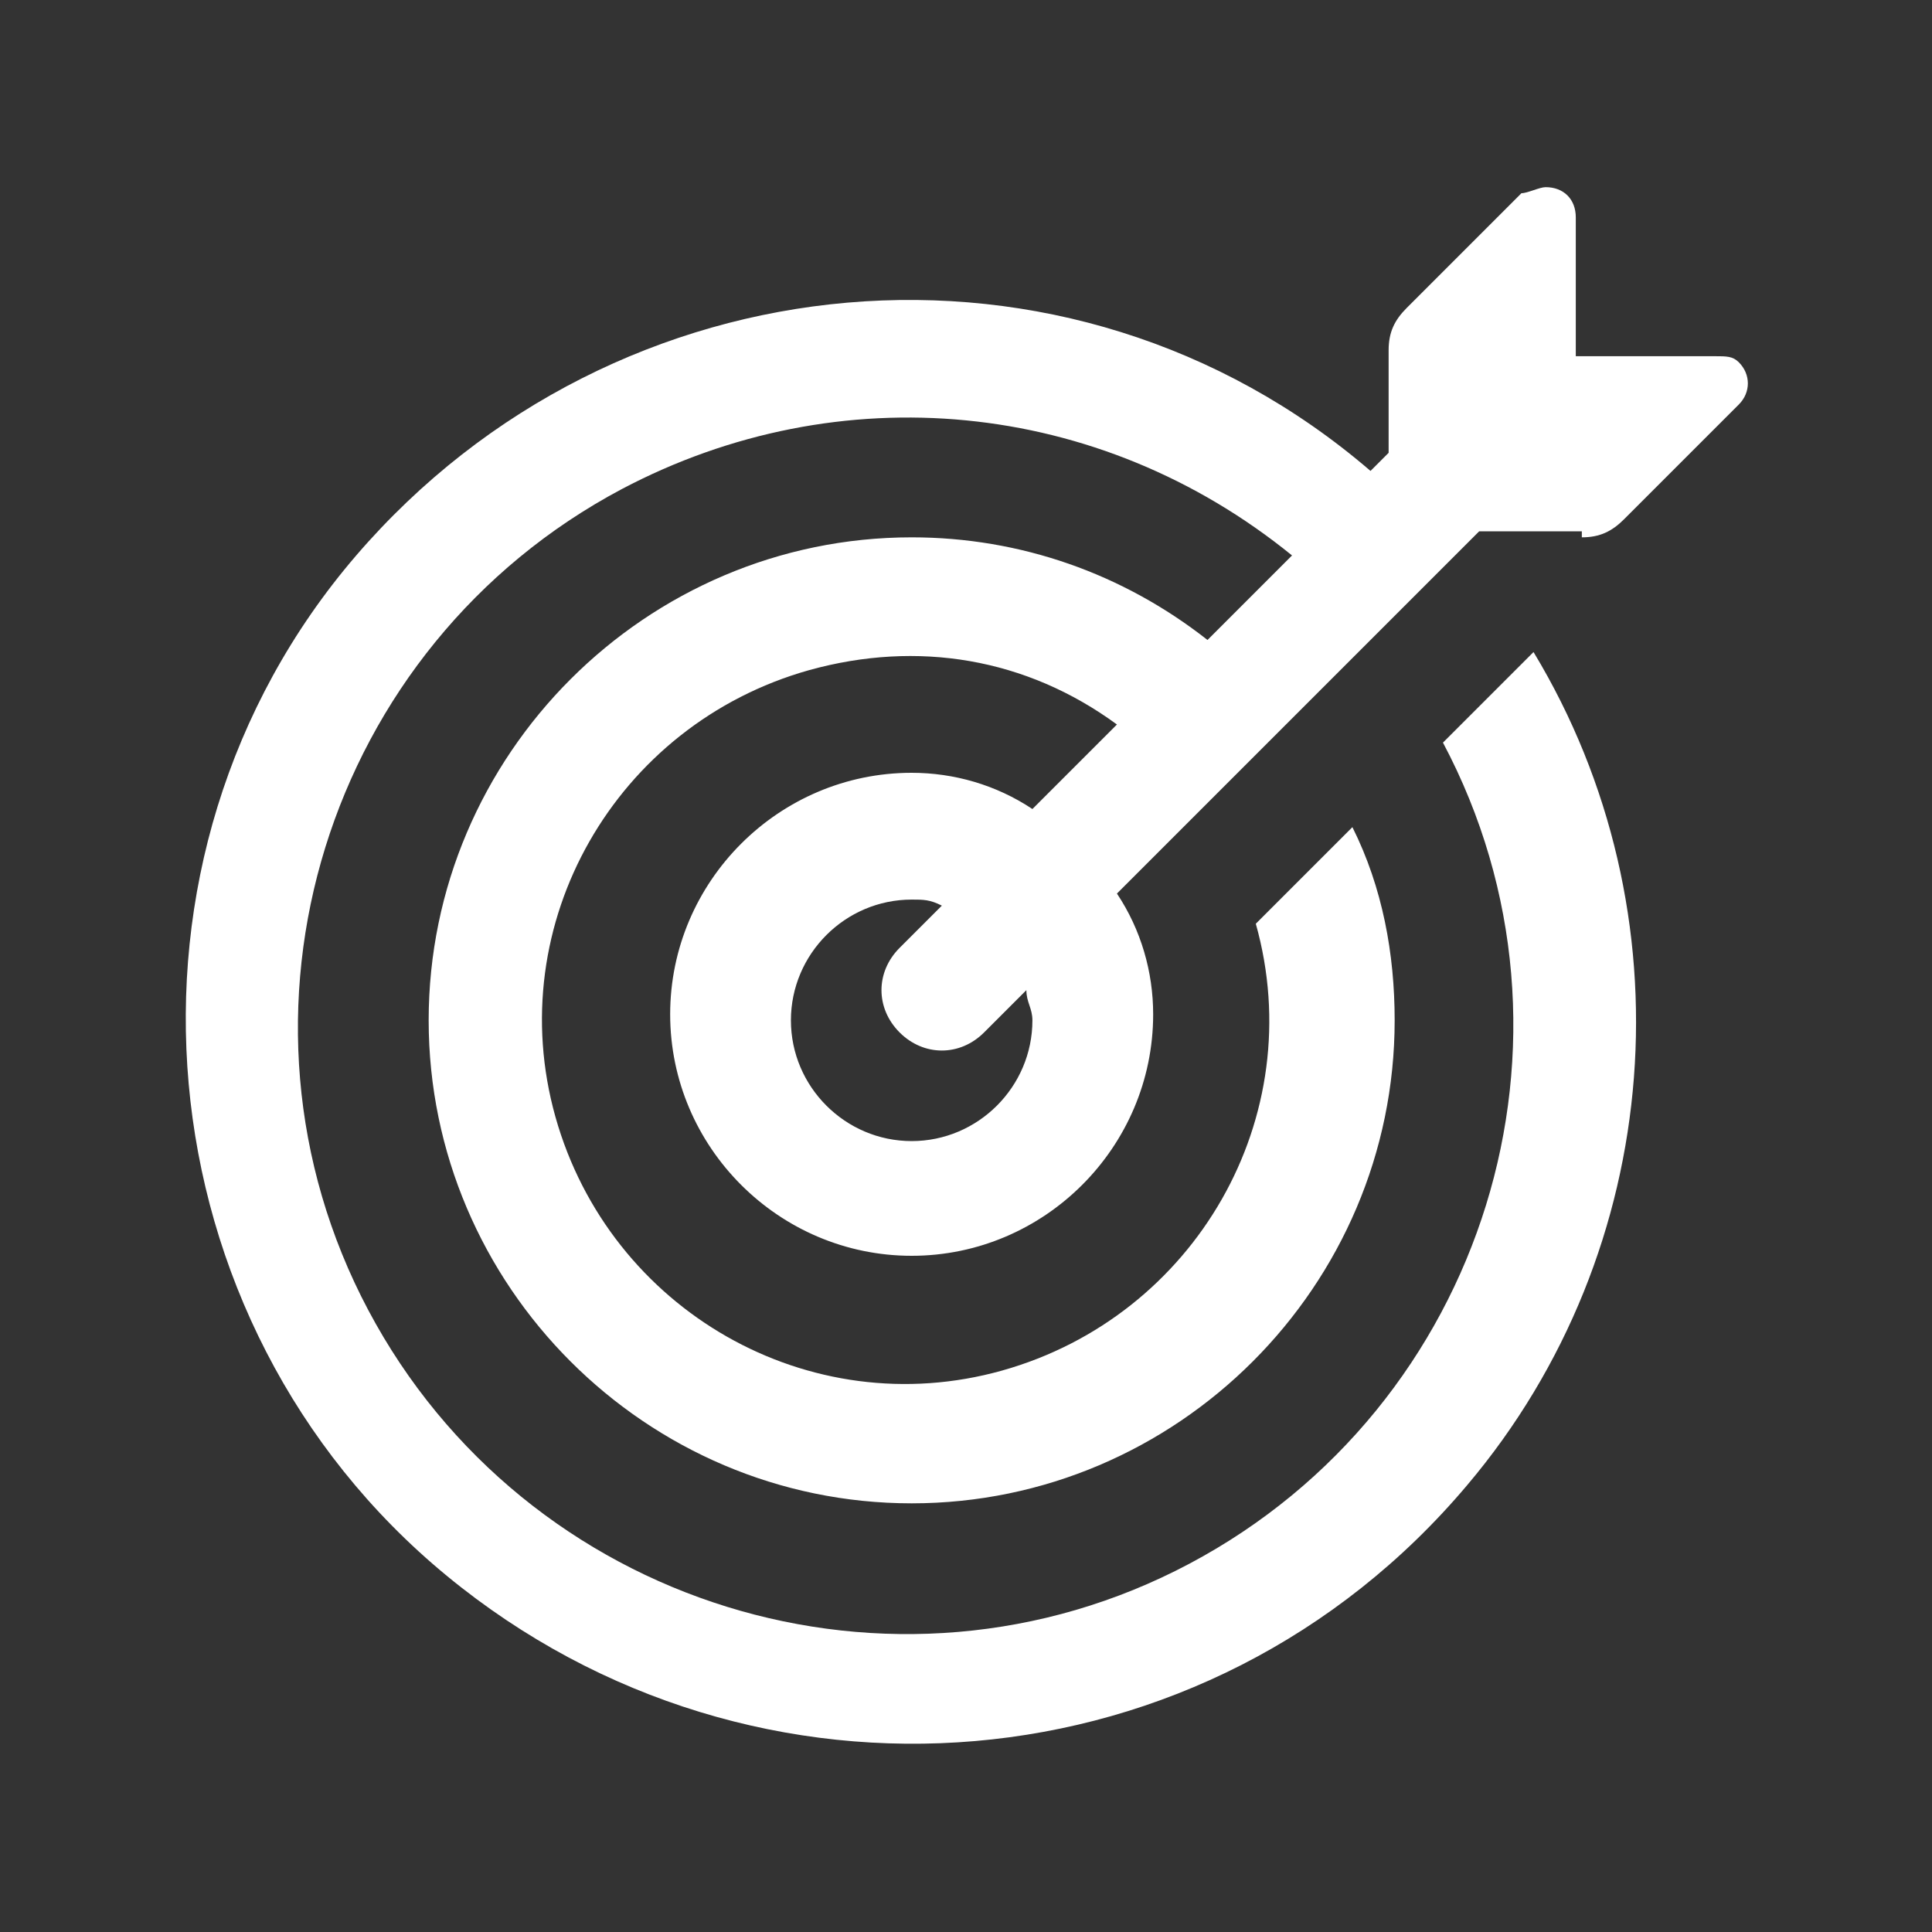 <?xml version="1.0" encoding="utf-8"?>
<!-- Generator: Adobe Illustrator 23.0.5, SVG Export Plug-In . SVG Version: 6.00 Build 0)  -->
<svg version="1.1" id="glyphicons-basic" xmlns="http://www.w3.org/2000/svg" xmlns:xlink="http://www.w3.org/1999/xlink" x="0px"
	 y="0px" viewBox="0 0 32 32" style="enable-background:new 0 0 32 32;" xml:space="preserve">
<rect x="0" y="0" width="32" height="32" fill="#333333" stroke="none"/>
<style type="text/css">
	.st0{fill:#FFFFFF;}
</style>
<path id="target" class="st0" d="M26.2,8.9c0.3,0,0.5-0.1,0.7-0.3l1.9-1.9c0.2-0.2,0.2-0.5,0-0.7c-0.1-0.1-0.2-0.1-0.4-0.1h-2.3V3.6
	c0-0.3-0.2-0.5-0.5-0.5c-0.1,0-0.3,0.1-0.4,0.1l-1.9,1.9c-0.2,0.2-0.3,0.4-0.3,0.7v1.7l-0.3,0.3C17.7,3.5,10.2,4.2,5.9,9.2
	S2.3,21.9,7.4,26.1s12.6,3.6,16.9-1.5c3.3-3.9,3.7-9.5,1.1-13.8l-1.5,1.5c2.6,4.9,0.7,11-4.2,13.6s-11,0.7-13.6-4.2
	s-0.7-11,4.2-13.6c3.6-1.9,7.9-1.5,11.1,1.1l-1.4,1.4c-1.4-1.1-3.1-1.7-4.9-1.7c-4.4,0-8,3.6-8,8s3.6,8,8,8c4.4,0,8-3.6,8-8
	c0-1.1-0.2-2.2-0.7-3.2l-1.6,1.6c0.9,3.2-1,6.5-4.2,7.4s-6.5-1-7.4-4.2c-0.9-3.2,1-6.5,4.2-7.4c1.8-0.5,3.6-0.2,5.1,0.9l-1.4,1.4
	c-0.6-0.4-1.3-0.6-2-0.6c-2.2,0-4,1.8-4,4s1.8,4,4,4s4-1.8,4-4c0-0.7-0.2-1.4-0.6-2l6-6H26.2z M15.1,18.9c-1.1,0-2-0.9-2-2
	s0.9-2,2-2c0.2,0,0.3,0,0.5,0.1l-0.7,0.7c-0.4,0.4-0.4,1,0,1.4c0.4,0.4,1,0.4,1.4,0l0,0l0.7-0.7c0,0.2,0.1,0.3,0.1,0.5
	C17.1,18,16.2,18.9,15.1,18.9z"/>
</svg>
